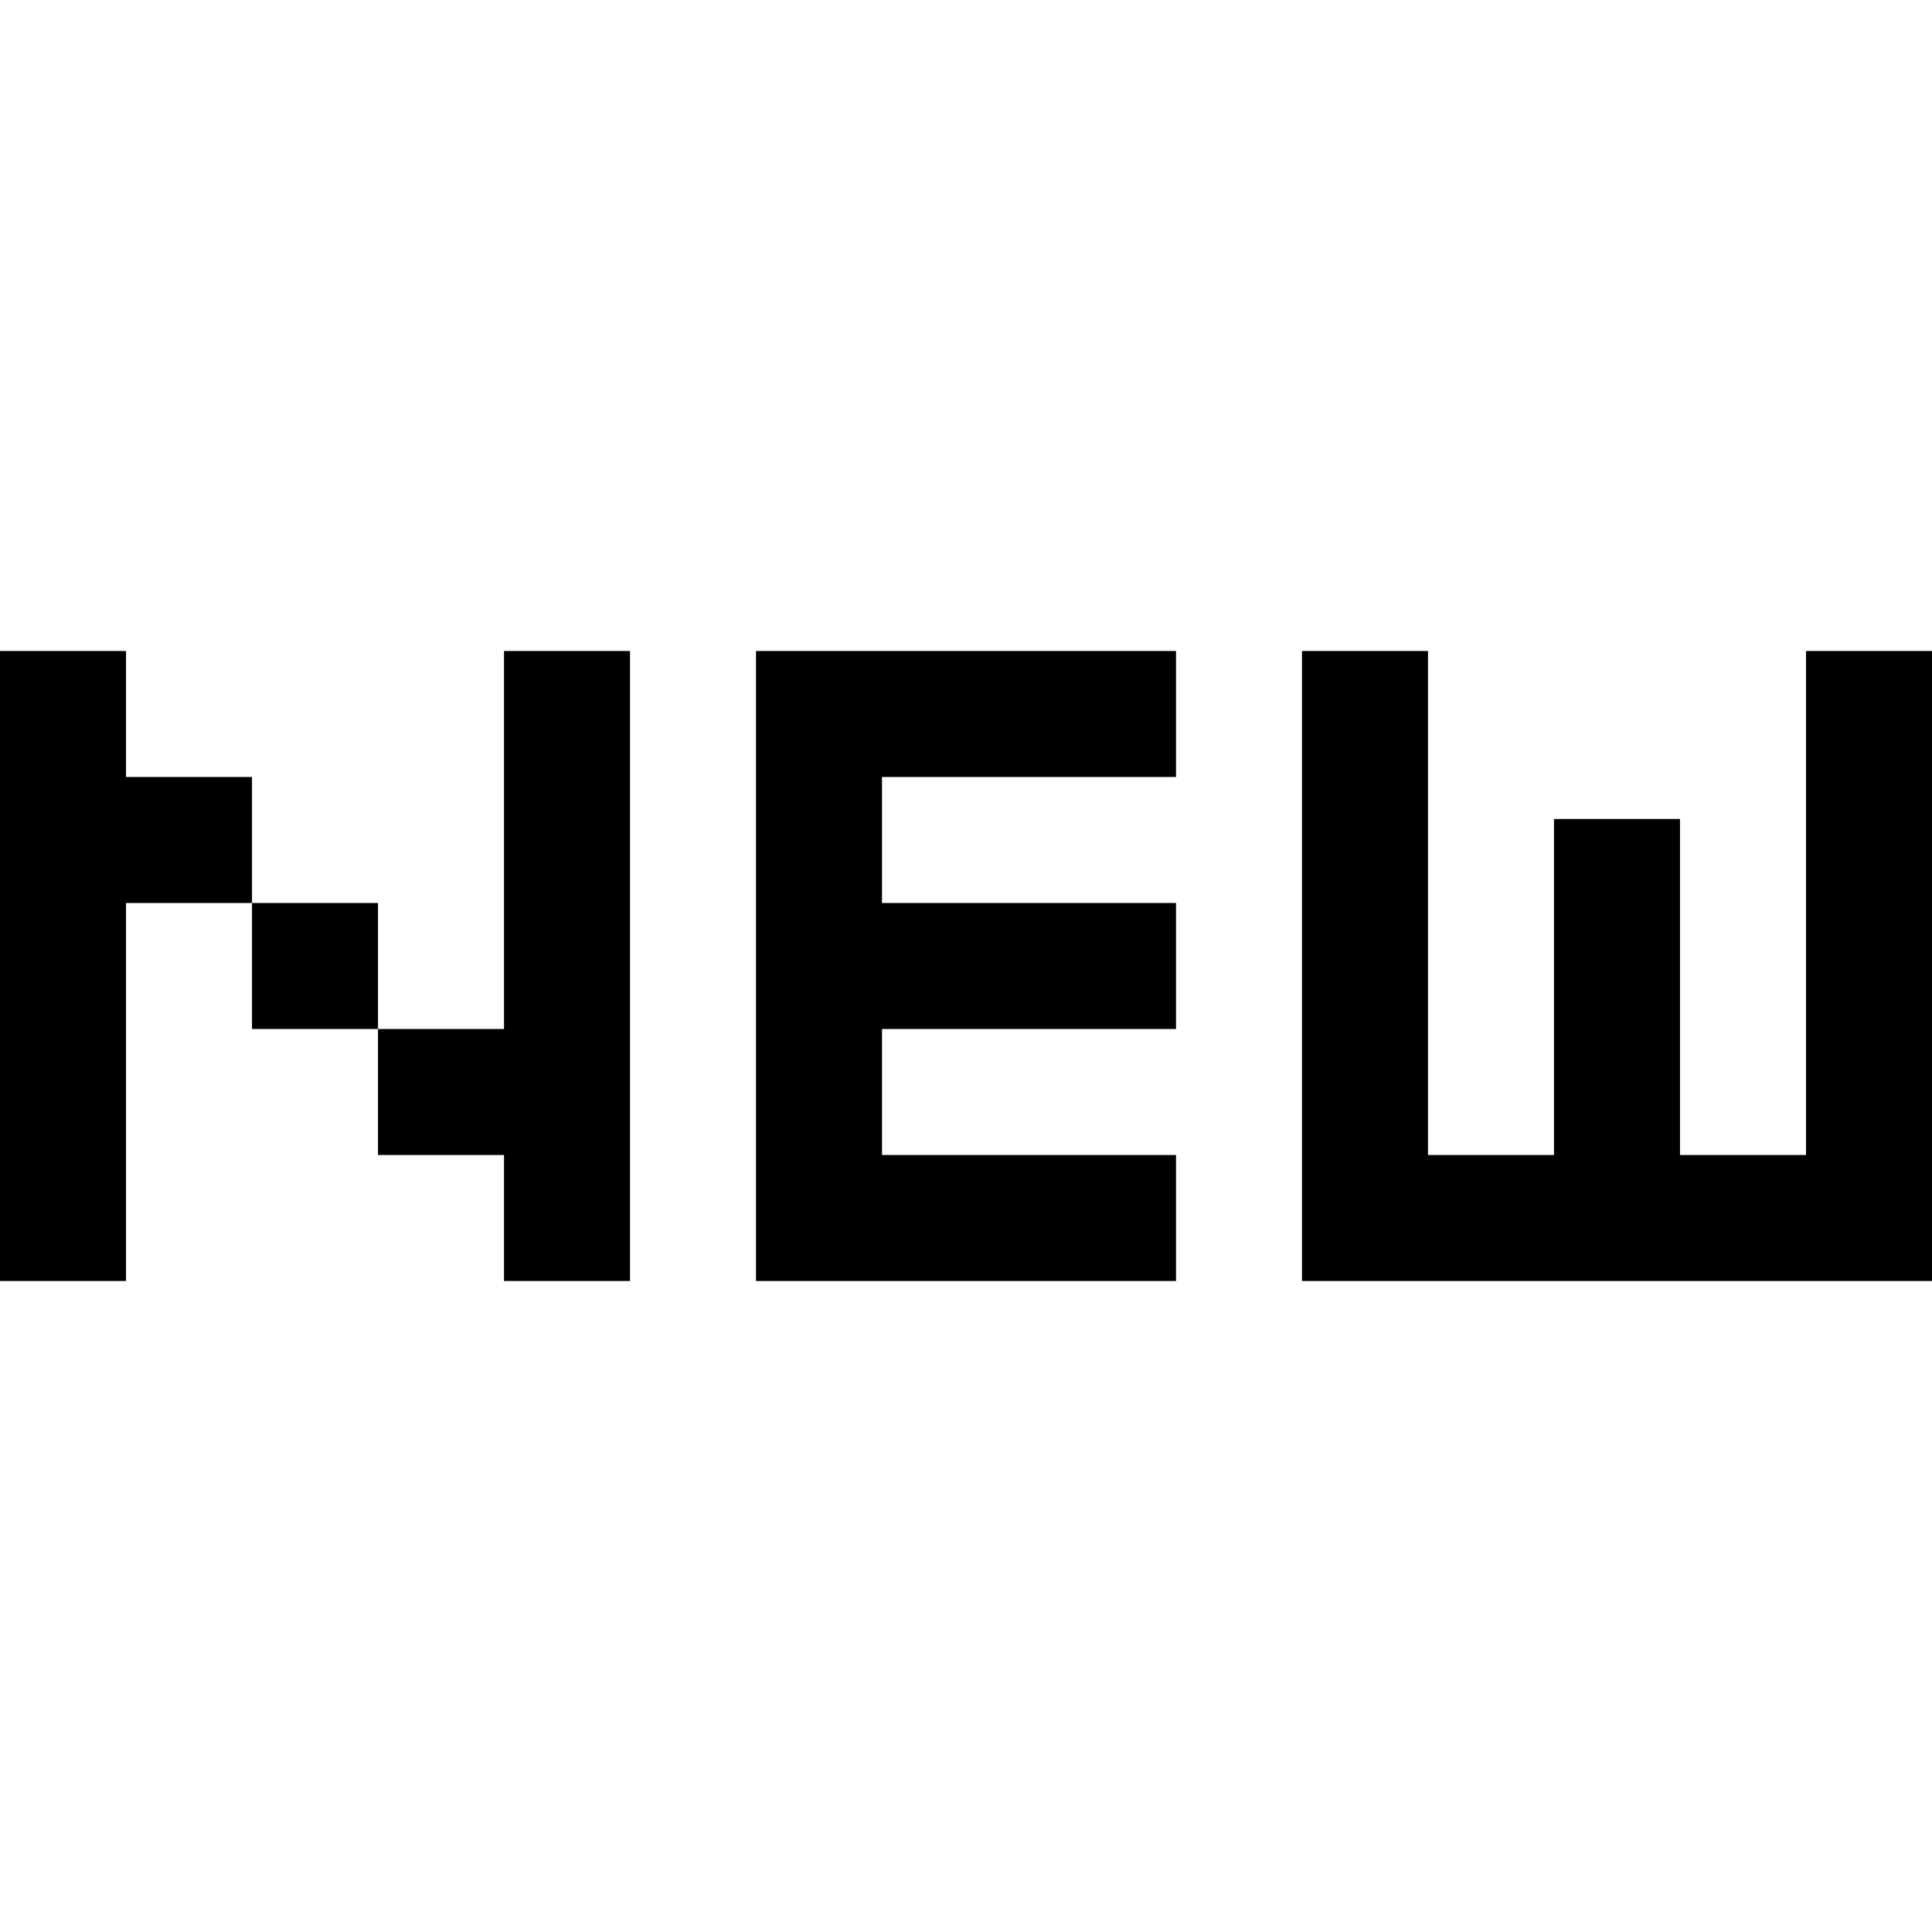 <?xml version="1.0" encoding="iso-8859-1"?>
<!-- Uploaded to: SVG Repo, www.svgrepo.com, Generator: SVG Repo Mixer Tools -->
<svg fill="#000000" version="1.1" id="Layer_1" xmlns="http://www.w3.org/2000/svg" xmlns:xlink="http://www.w3.org/1999/xlink" 
	 viewBox="0 0 512 512" xml:space="preserve">
<g>
	<g>
		<polygon points="311.652,205.913 311.652,172.522 200.348,172.522 200.348,339.478 311.652,339.478 311.652,306.087 
			233.739,306.087 233.739,272.696 311.652,272.696 311.652,239.304 233.739,239.304 233.739,205.913 		"/>
	</g>
</g>
<g>
	<g>
		<polygon points="133.565,172.522 133.565,272.696 100.174,272.696 100.174,306.087 133.565,306.087 133.565,339.478 
			166.957,339.478 166.957,172.522 		"/>
	</g>
</g>
<g>
	<g>
		<polygon points="33.391,205.913 33.391,172.522 0,172.522 0,339.478 33.391,339.478 33.391,239.304 66.783,239.304 
			66.783,205.913 		"/>
	</g>
</g>
<g>
	<g>
		<rect x="66.783" y="239.304" width="33.391" height="33.391"/>
	</g>
</g>
<g>
	<g>
		<polygon points="478.609,172.522 478.609,306.087 445.217,306.087 445.217,217.043 411.826,217.043 411.826,306.087 
			378.435,306.087 378.435,172.522 345.043,172.522 345.043,339.478 512,339.478 512,172.522 		"/>
	</g>
</g>
</svg>